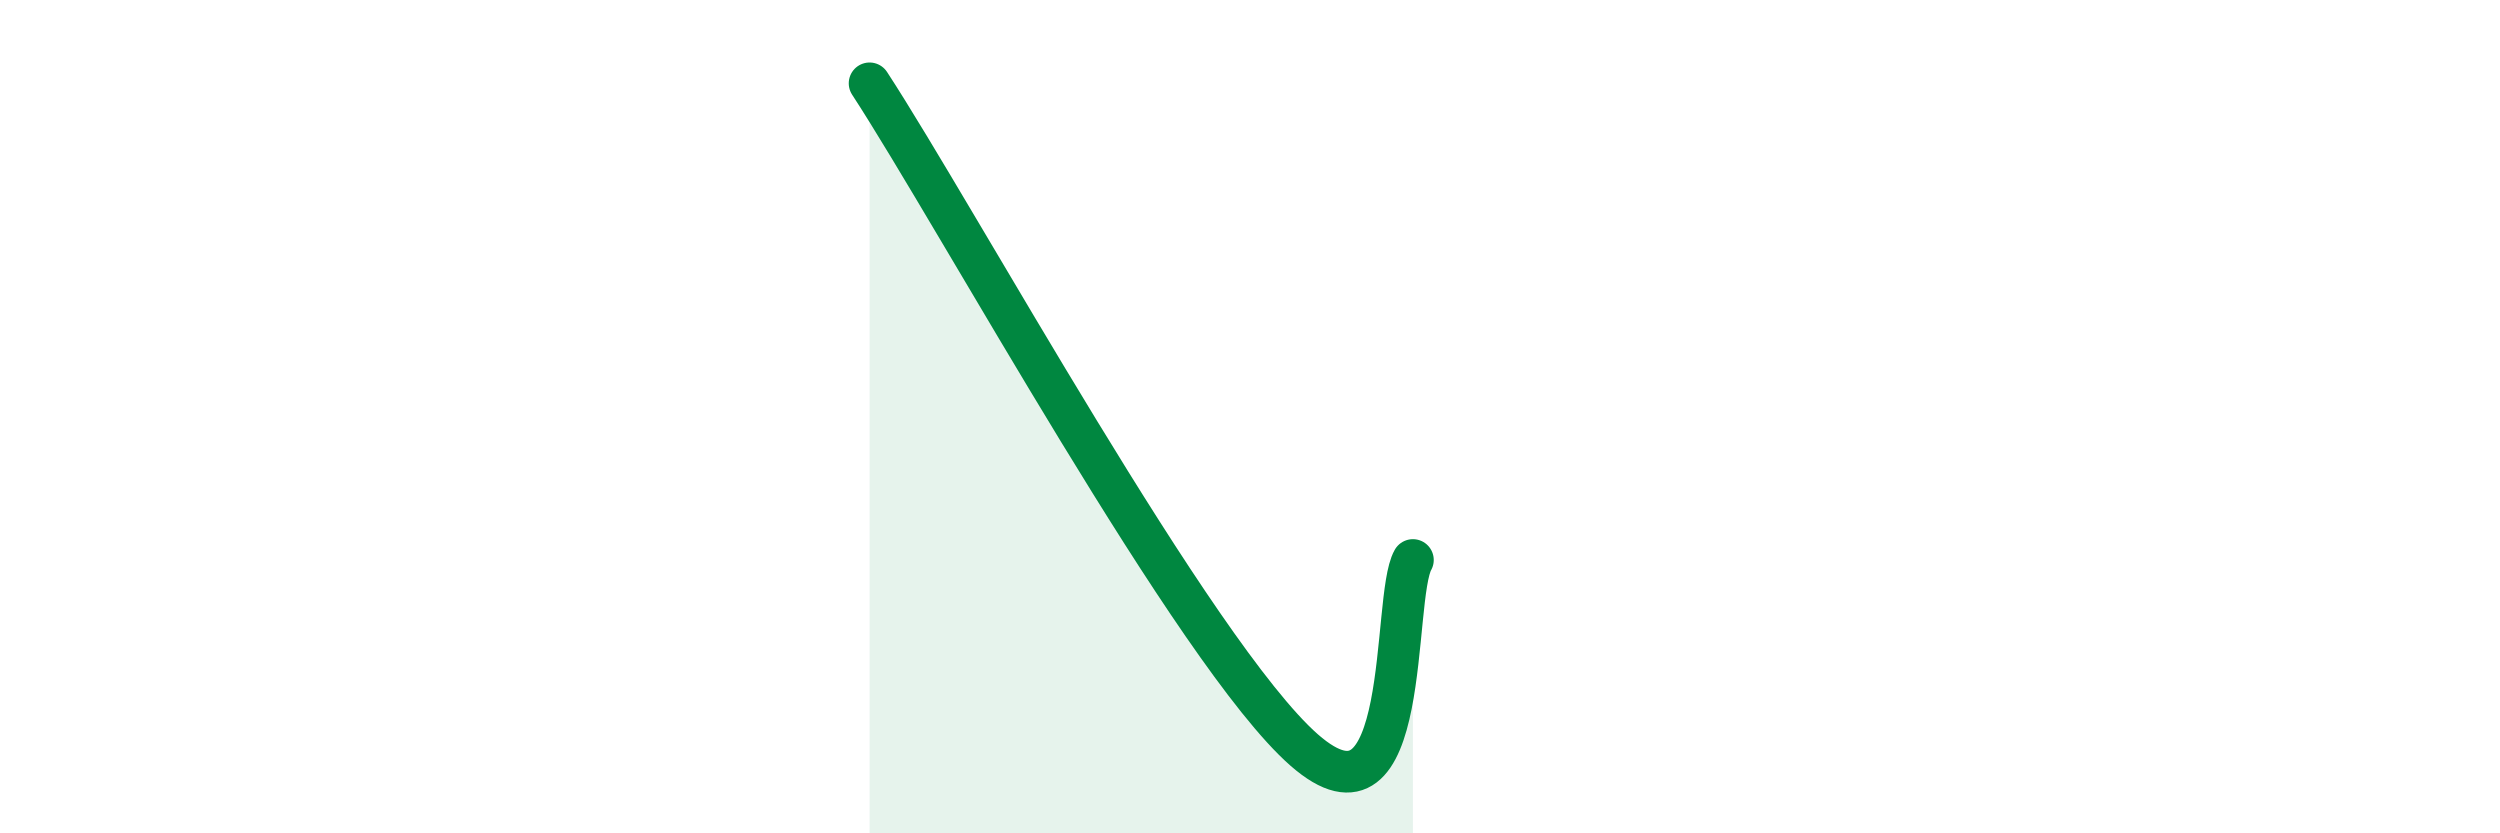 
    <svg width="60" height="20" viewBox="0 0 60 20" xmlns="http://www.w3.org/2000/svg">
      <path
        d="M 20.87,2 C 22.96,5.2 28.69,15.71 31.3,18 C 33.91,20.29 33.39,14.35 33.91,13.44L33.91 20L20.87 20Z"
        fill="#008740"
        opacity="0.1"
        stroke-linecap="round"
        stroke-linejoin="round"
      />
      <path
        d="M 20.87,2 C 22.96,5.2 28.69,15.71 31.3,18 C 33.91,20.29 33.39,14.35 33.91,13.44"
        stroke="#008740"
        stroke-width="1"
        fill="none"
        stroke-linecap="round"
        stroke-linejoin="round"
      />
    </svg>
  
